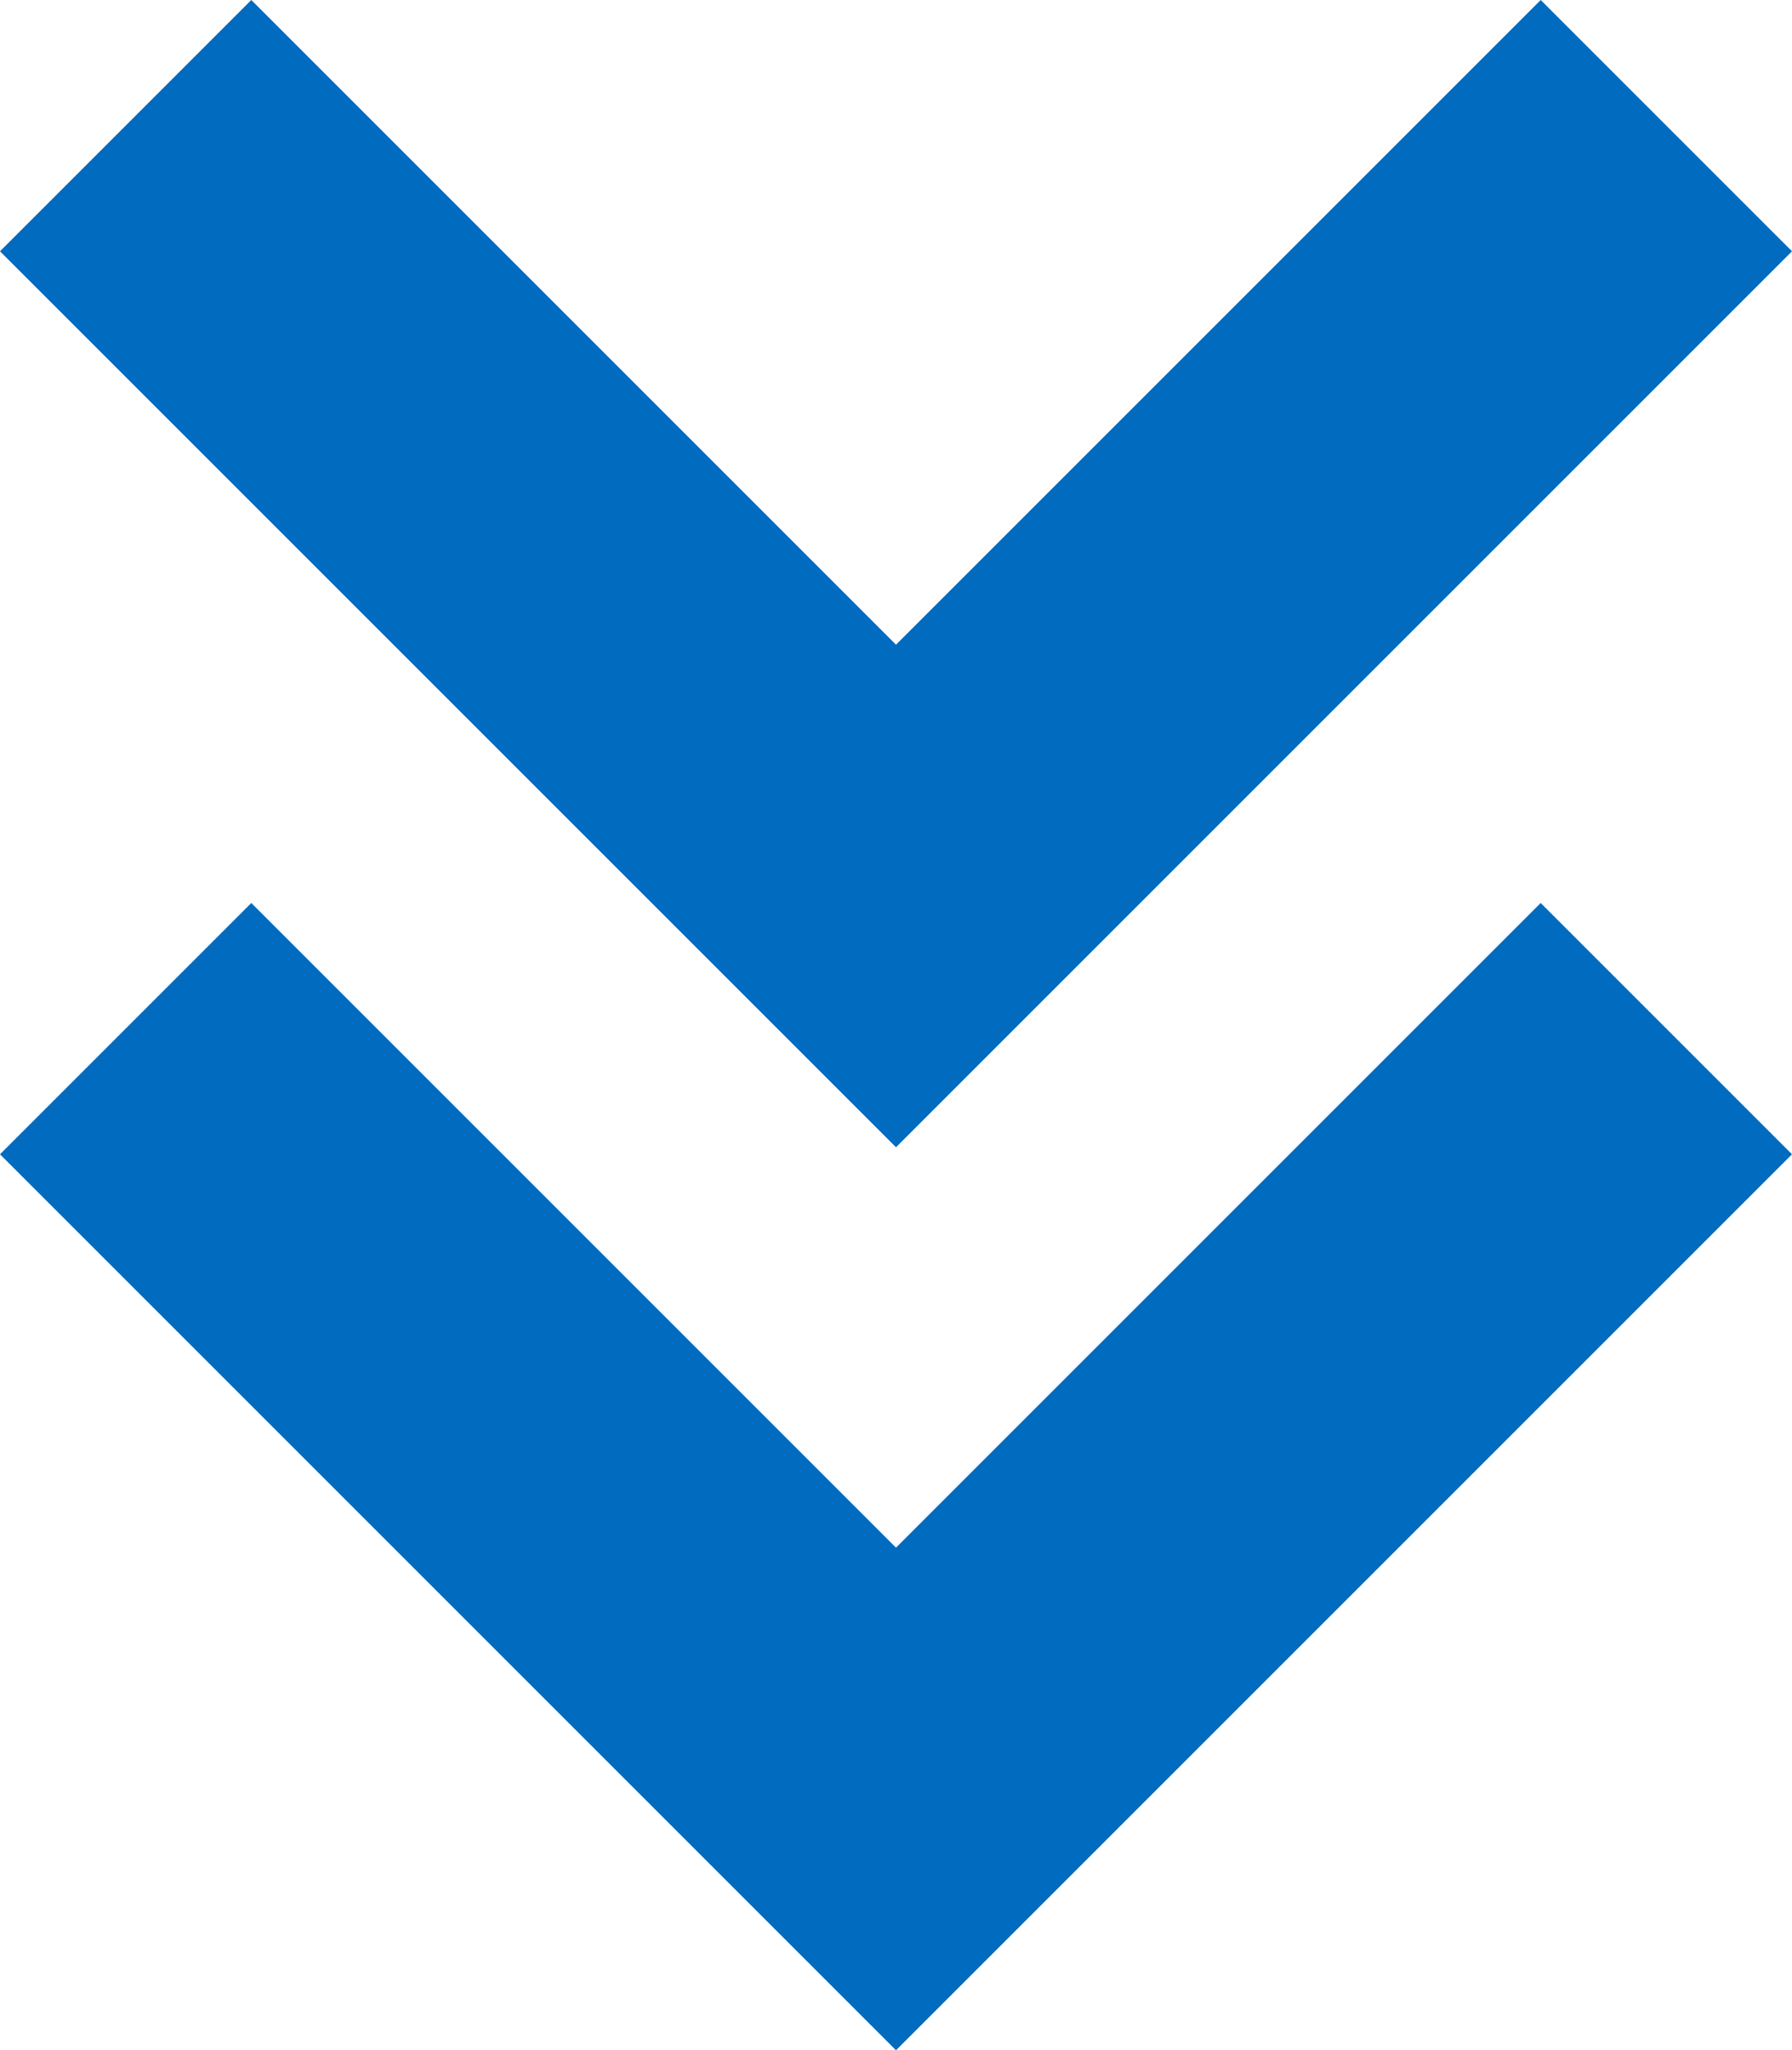 <?xml version="1.0" encoding="utf-8"?>
<!-- Generator: Adobe Illustrator 25.4.1, SVG Export Plug-In . SVG Version: 6.00 Build 0)  -->
<svg version="1.1" id="_x32_" xmlns="http://www.w3.org/2000/svg" xmlns:xlink="http://www.w3.org/1999/xlink" x="0px" y="0px"
	 viewBox="0 0 512 585.8" style="enable-background:new 0 0 512 585.8;" xml:space="preserve">
<style type="text/css">
	.st0{fill:#006BBF;}
</style>
<g>
	<polygon class="st0" points="440.2,0 256,184.2 71.8,0 0,71.8 256,327.8 512,71.8 	"/>
</g>
<g>
	<polygon class="st0" points="440.2,258 256,442.2 71.8,258 0,329.8 256,585.8 512,329.8 	"/>
</g>
</svg>
